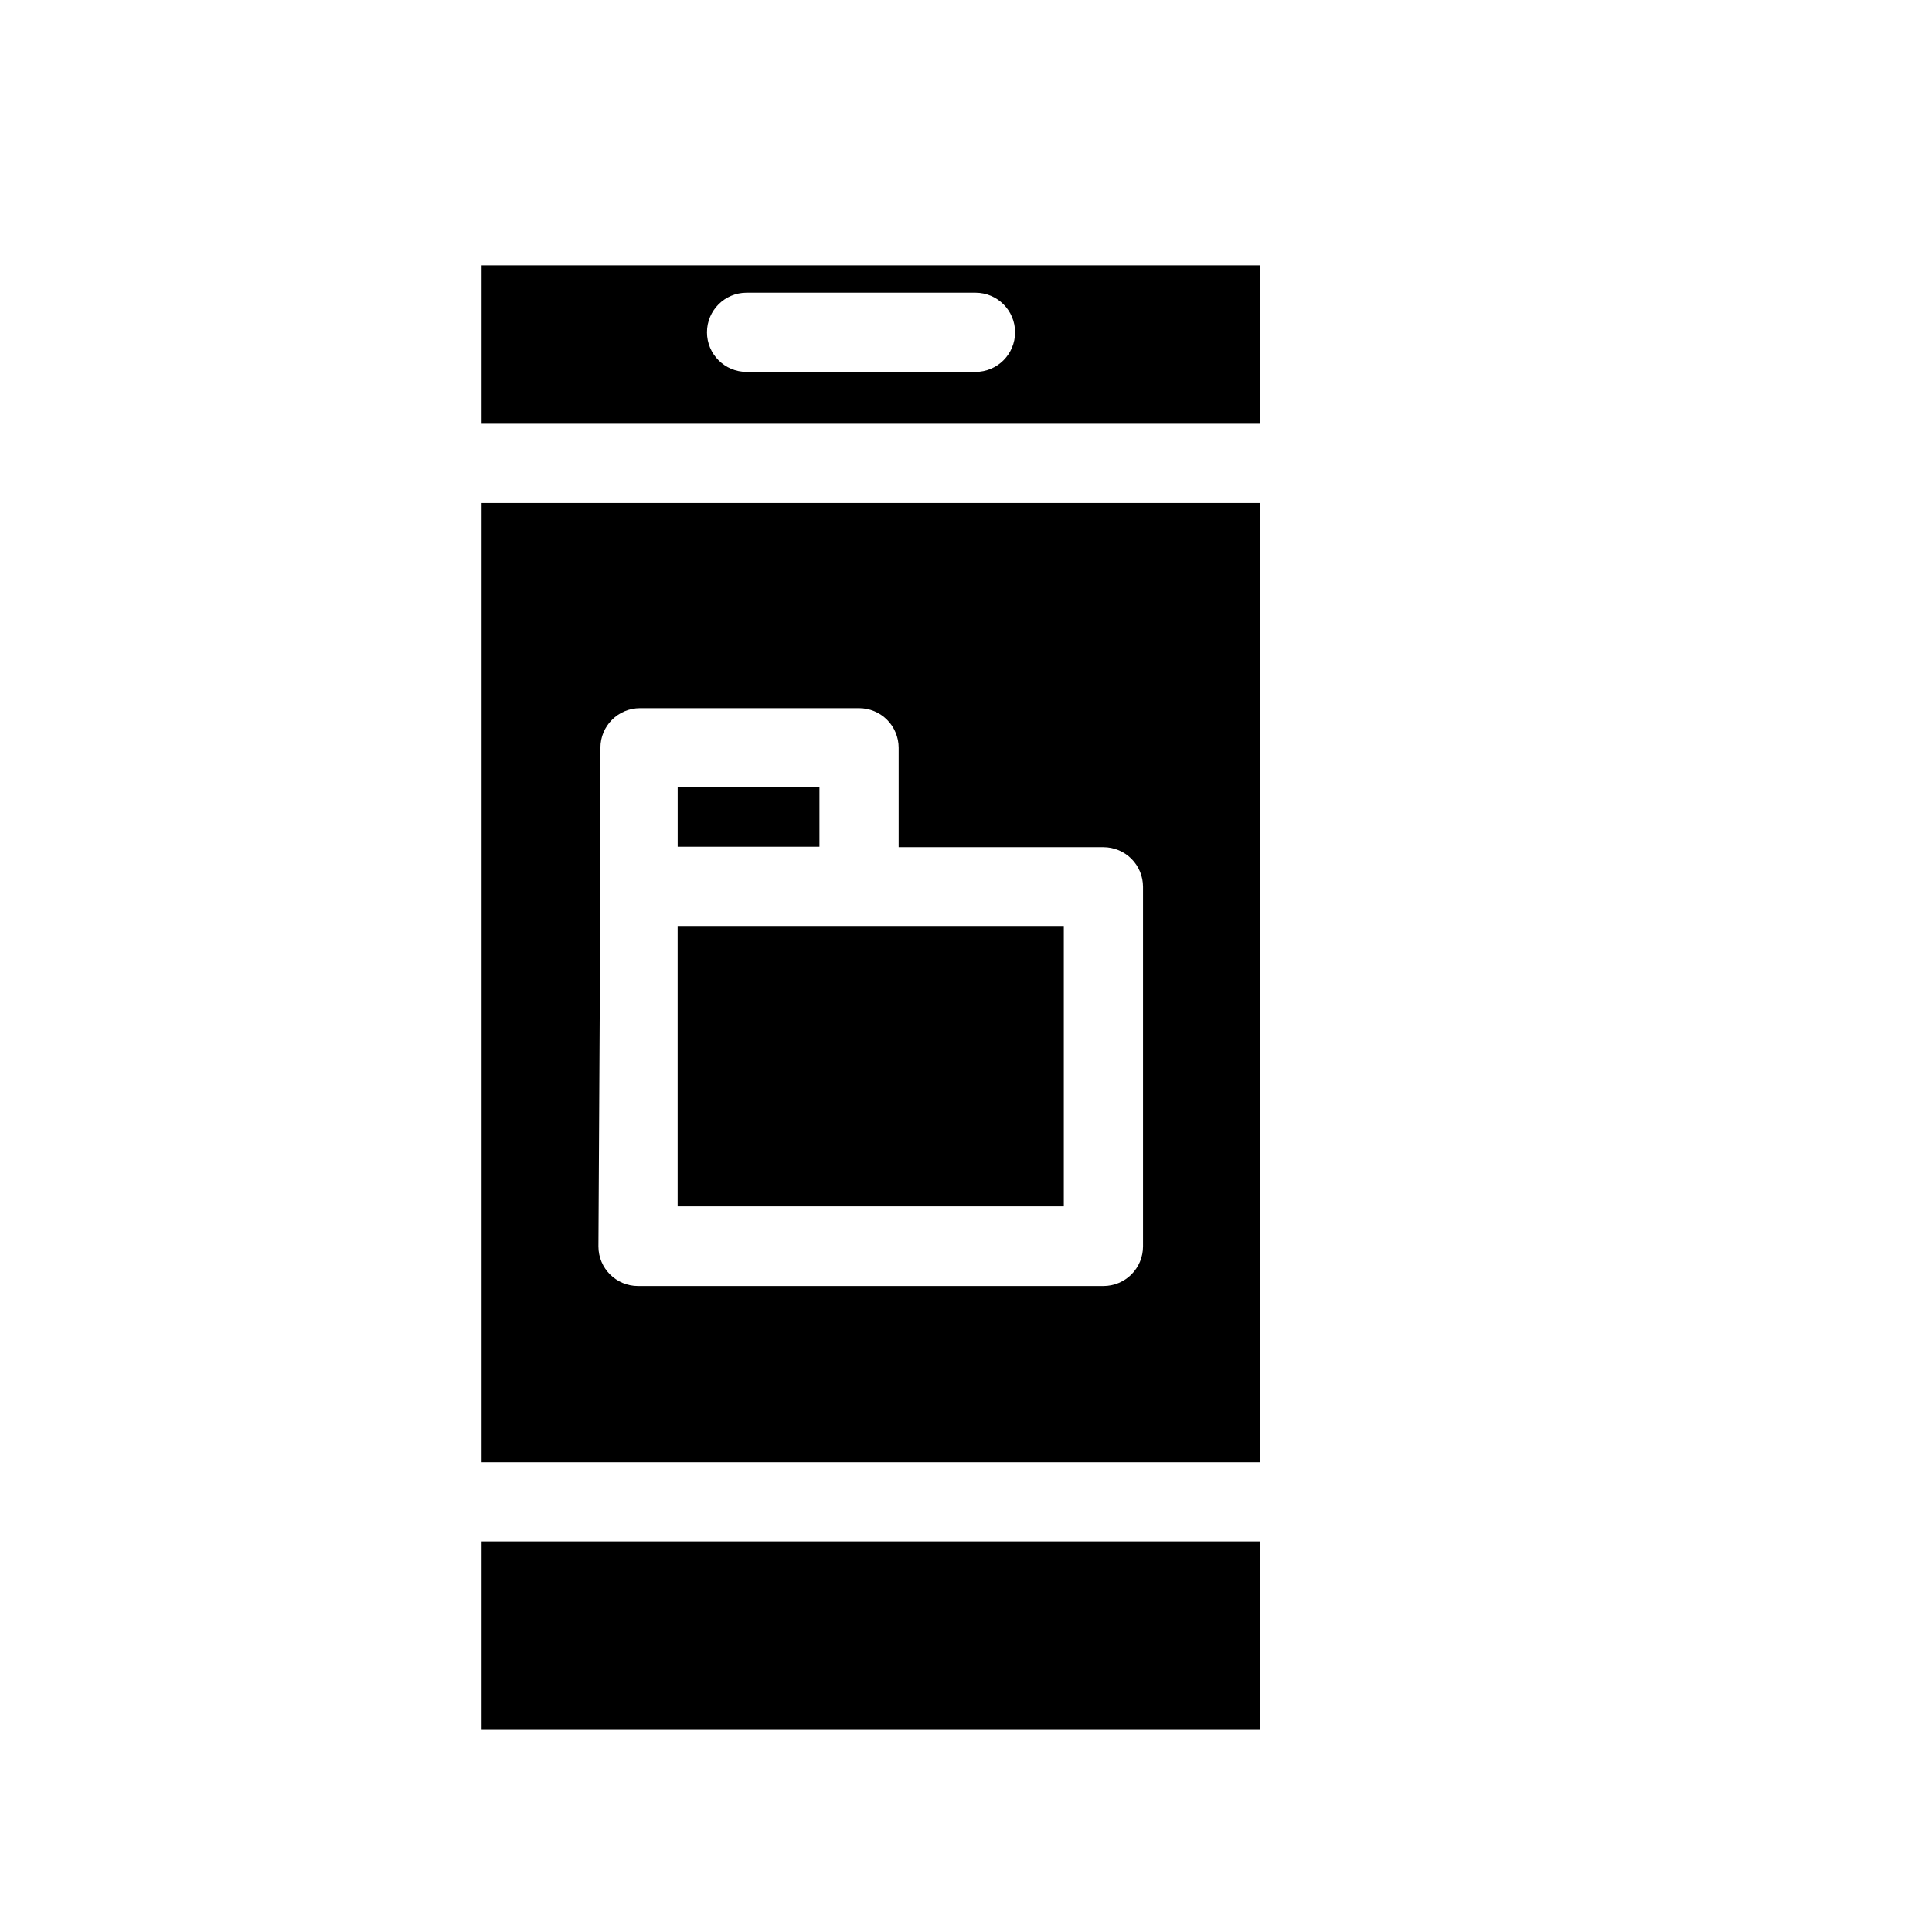 <?xml version="1.0" encoding="UTF-8"?>
<!-- Uploaded to: ICON Repo, www.svgrepo.com, Generator: ICON Repo Mixer Tools -->
<svg fill="#000000" width="800px" height="800px" version="1.1" viewBox="144 144 512 512" xmlns="http://www.w3.org/2000/svg">
 <g>
  <path d="m271.63 552.5h206.25v49.75h-206.25z"/>
  <path d="m323.59 352.66h37.574v15.742h-37.574z"/>
  <path d="m271.63 256.31h206.25v-41.984h-206.25zm70.219-34.742h60.668-0.004c5.797 0 10.496 4.699 10.496 10.496s-4.699 10.496-10.496 10.496h-60.664c-5.797 0-10.496-4.699-10.496-10.496s4.699-10.496 10.496-10.496z"/>
  <path d="m425.92 389.4h-102.34v74.312h102.34z"/>
  <path d="m271.63 531.52h206.25v-254.21h-206.25zm31.488-152.61v-36.738c0-5.797 4.699-10.496 10.496-10.496h58.043c2.781 0 5.453 1.105 7.422 3.074s3.074 4.641 3.074 7.422v26.348h54.266-0.004c2.785 0 5.457 1.105 7.422 3.074 1.969 1.969 3.074 4.637 3.074 7.422v95.305-0.004c0 2.785-1.105 5.457-3.074 7.422-1.965 1.969-4.637 3.074-7.422 3.074h-123.33c-5.797 0-10.496-4.699-10.496-10.496z"/>
 </g>
</svg>